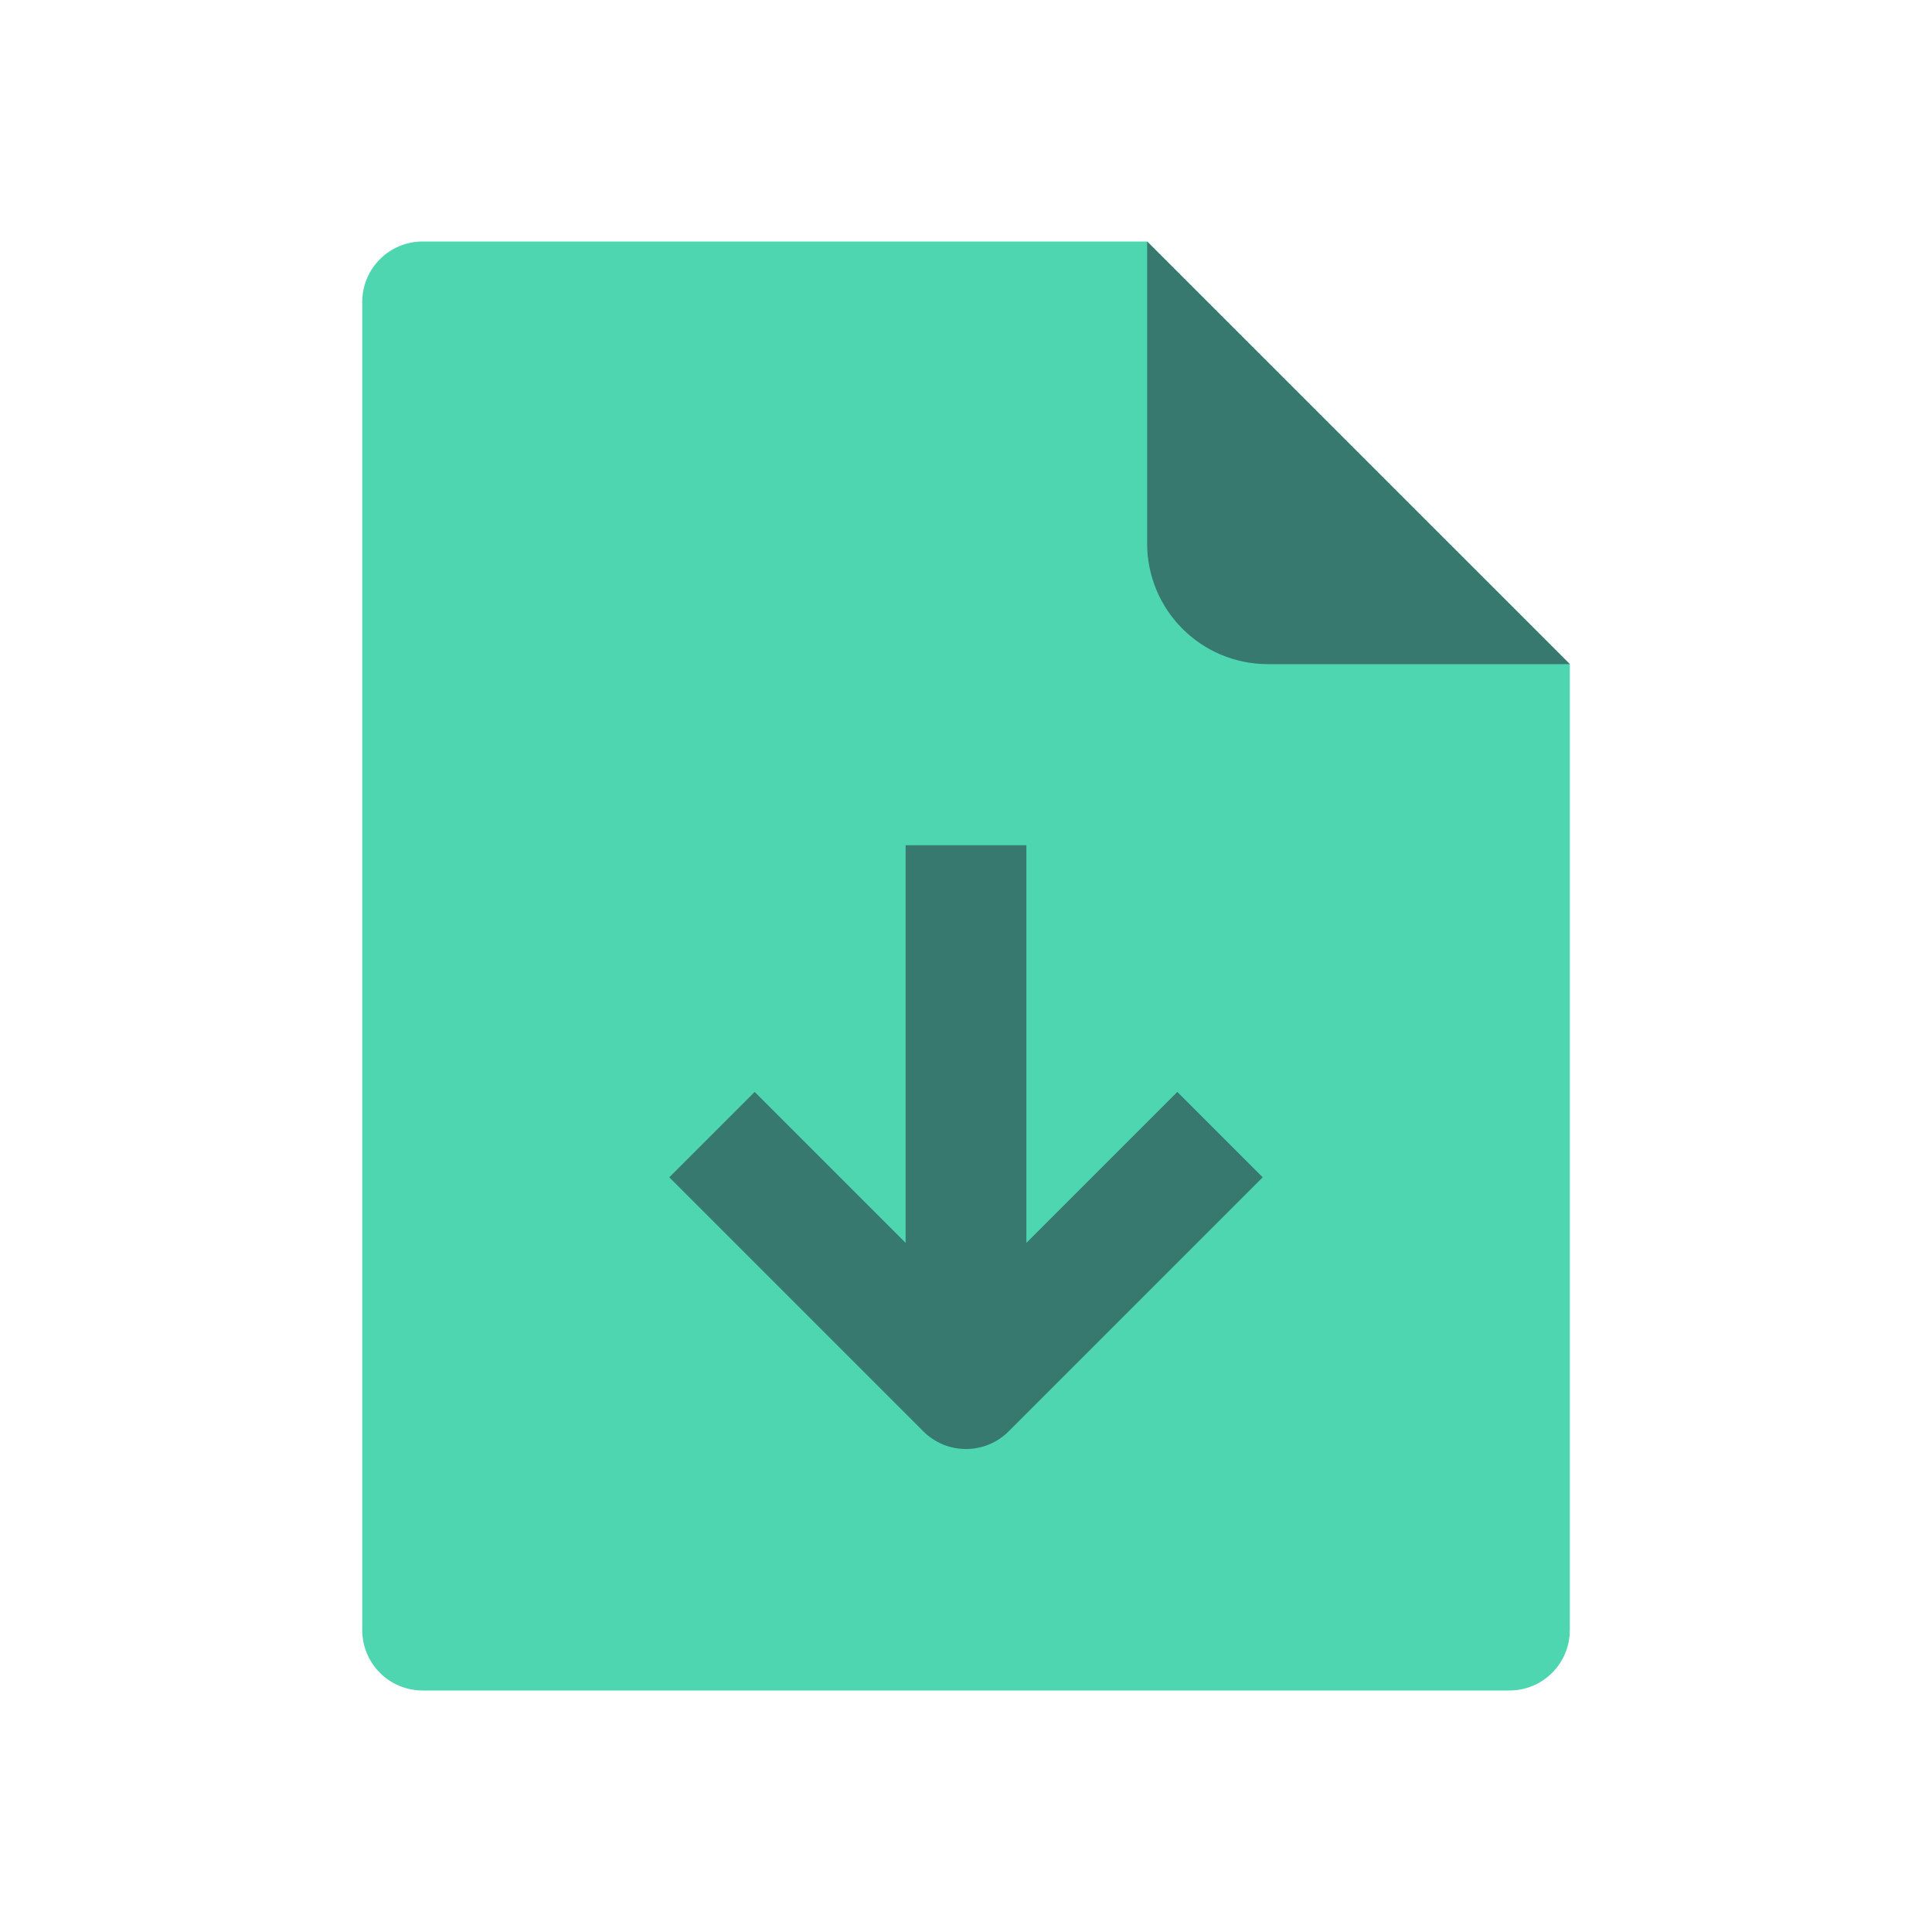 <?xml version="1.0" encoding="UTF-8"?> <svg xmlns="http://www.w3.org/2000/svg" width="32" height="32" viewBox="0 0 32 32" fill="none"><path d="M25.001 28H7C6.735 28 6.48 27.895 6.293 27.707C6.105 27.52 6 27.265 6 27V5C6 4.735 6.105 4.48 6.293 4.293C6.48 4.105 6.735 4 7 4H19.001L26.001 11V27C26.001 27.131 25.975 27.261 25.925 27.383C25.875 27.504 25.801 27.614 25.708 27.707C25.615 27.8 25.505 27.874 25.384 27.924C25.262 27.974 25.132 28 25.001 28Z" fill="#4DD6B0"></path><path fill-rule="evenodd" clip-rule="evenodd" d="M19 9V4L26.001 11H21C19.895 11 19 10.105 19 9ZM17 14V15V20.586L18.793 18.793L19.5 18.086L20.914 19.5L20.207 20.207L16.707 23.707C16.317 24.098 15.684 24.098 15.293 23.707L11.793 20.207L11.086 19.5L12.5 18.086L13.207 18.793L15 20.586V15V14H17Z" fill="#37786F"></path></svg> 